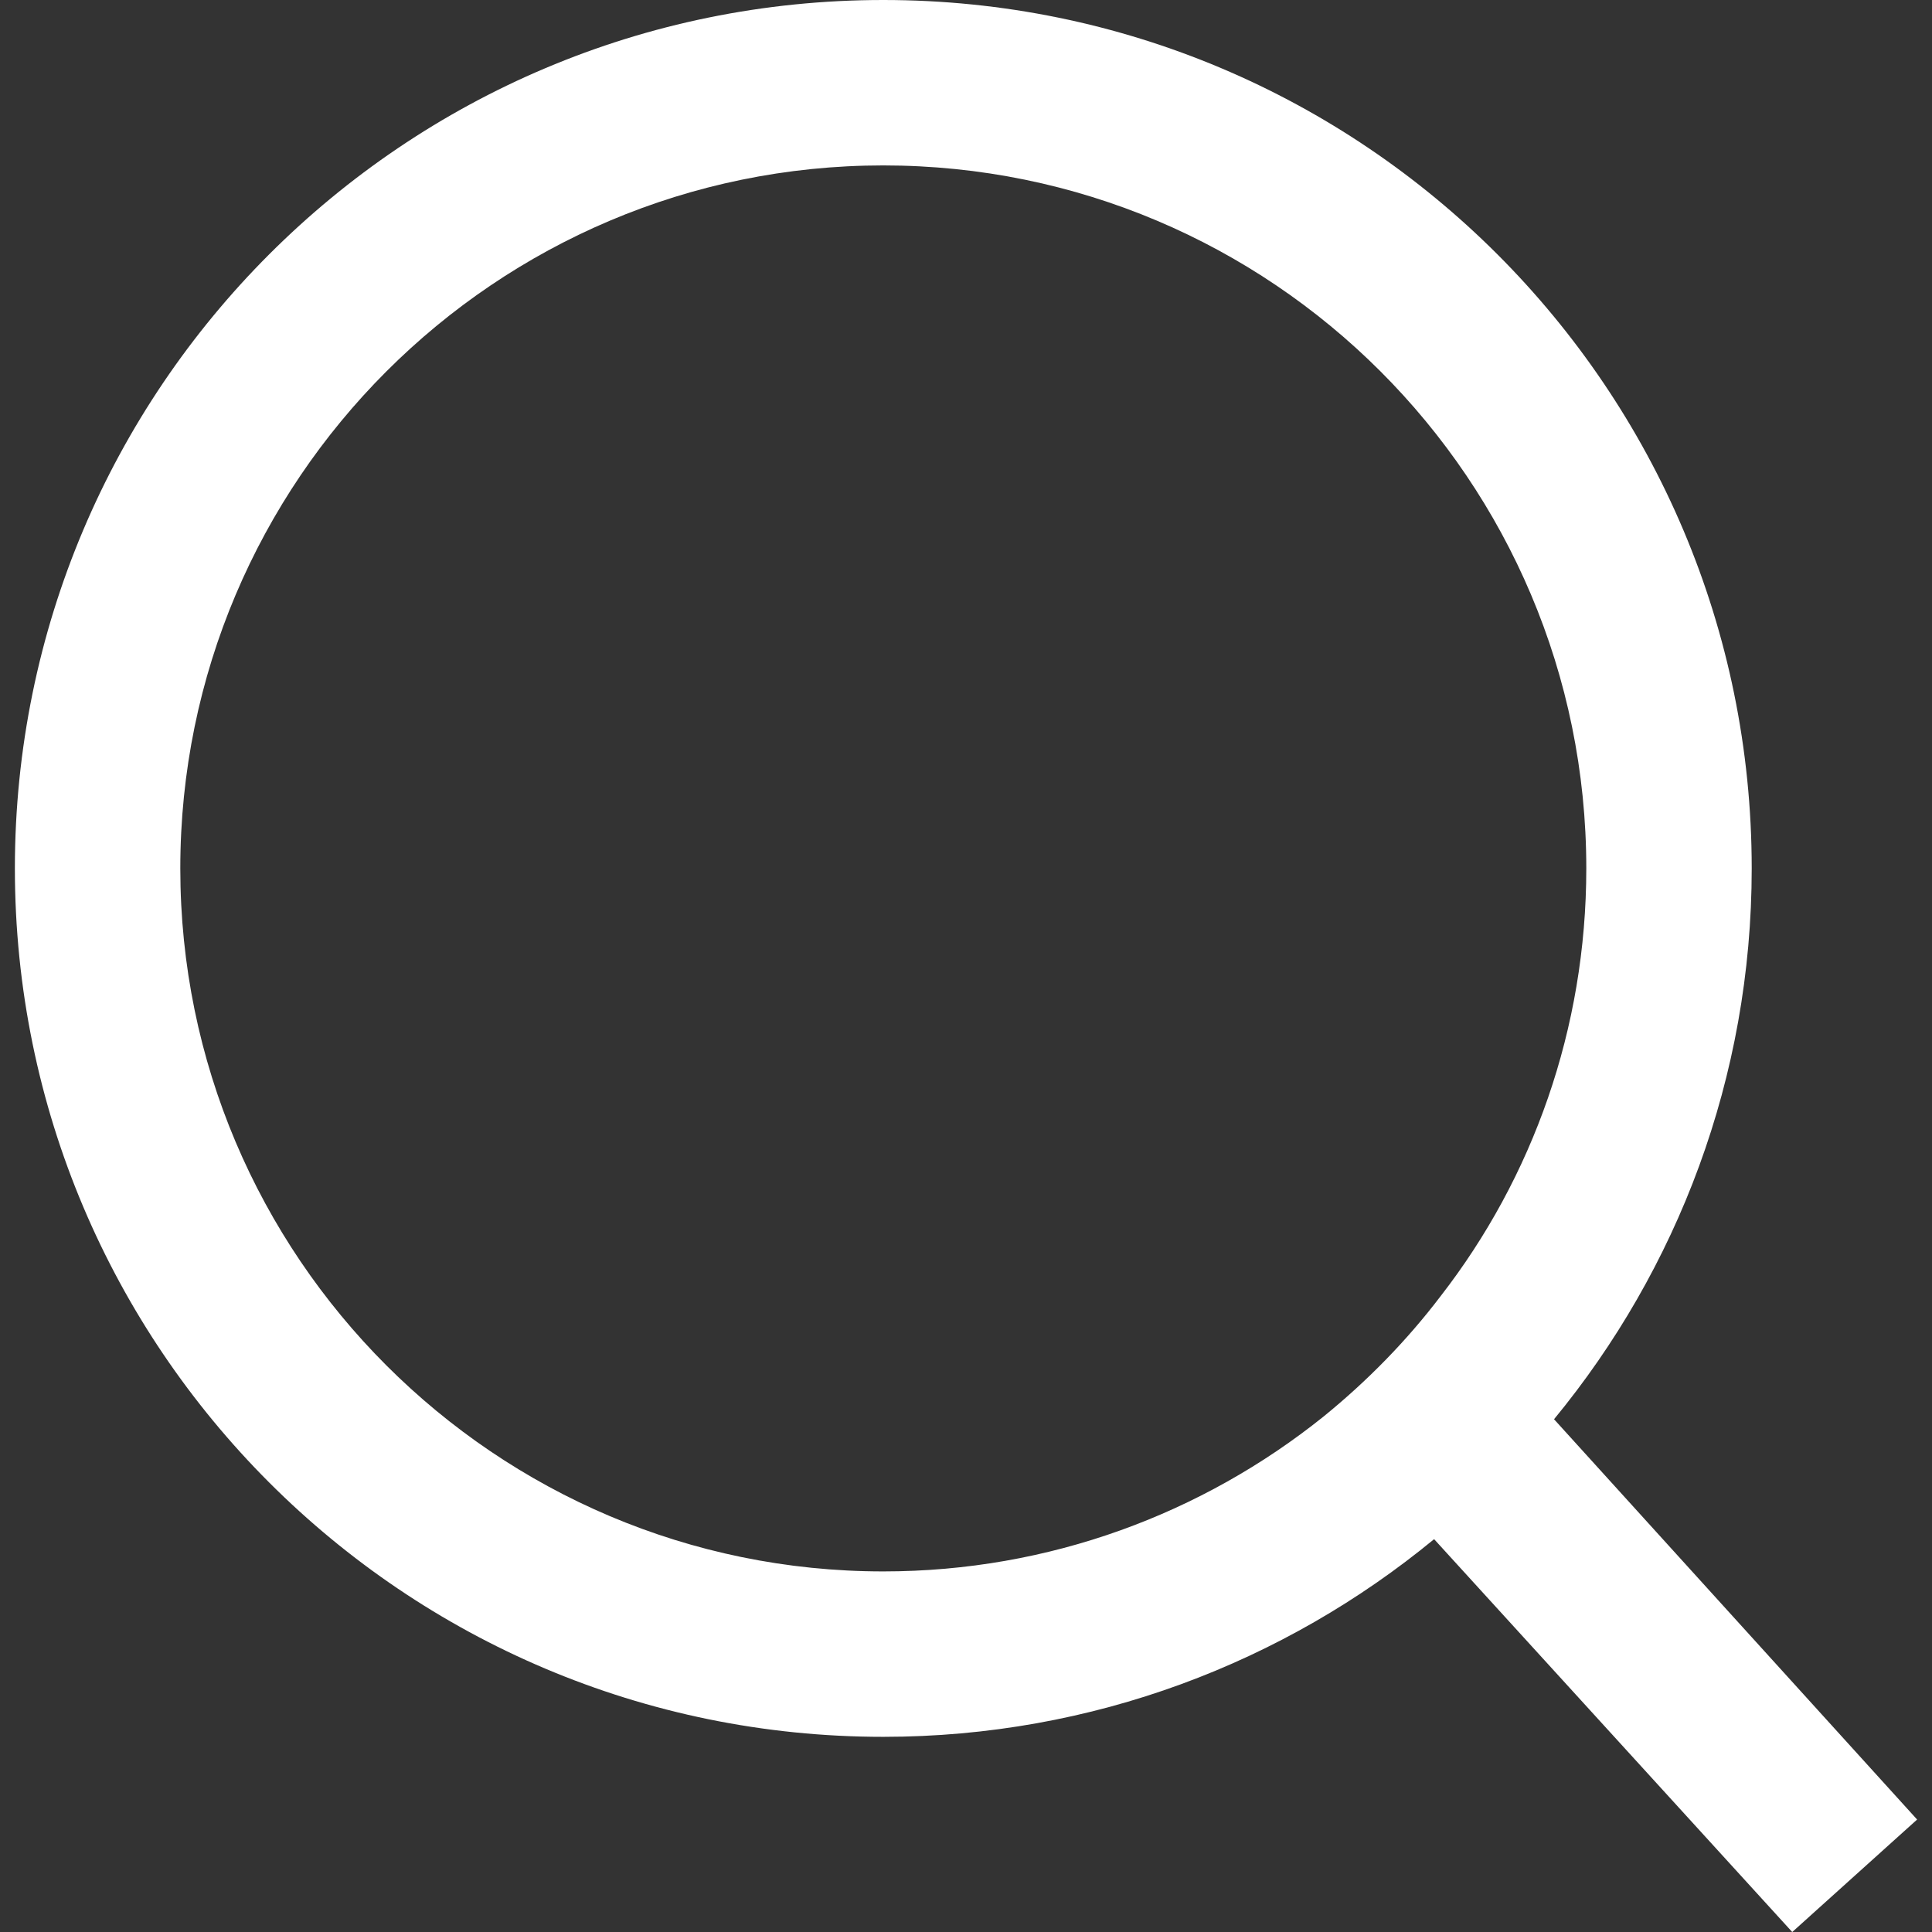 <?xml version="1.0" encoding="UTF-8"?>
<svg xmlns="http://www.w3.org/2000/svg" version="1.1" viewBox="0 0 1080 1080">
  <rect x="0" y="0" width="1080" height="1080" fill="#333333" stroke="none"/>
  <defs>
    <style>
      .cls-1 {
        fill: #fff;
      }
    </style>
  </defs>
  <!-- Generator: Adobe Illustrator 28.7.1, SVG Export Plug-In . SVG Version: 1.2.0 Build 142)  -->
  <g>
    <g id="Layer_1">
      <path class="cls-1" d="M868.72,793.36c68.89-83.68,110.5-190.94,110.5-307.91C979.21,217.29,761.92,0,493.77,0S8.32,217.29,8.32,485.45s217.3,485.45,485.45,485.45c116.97,0,224.23-41.61,307.91-110.5l200.19,219.61,69.81-62.88-202.96-223.77ZM739.73,791.97c-67.5,54.09-153.03,86.46-245.96,86.46-216.83,0-392.98-176.15-392.98-392.98S276.93,92.47,493.77,92.47s392.98,175.68,392.98,392.98c0,89.69-30.05,172.91-81.37,239.02-18.95,24.96-41.15,47.62-65.65,67.5Z"/>
    </g>
  </g>
</svg>